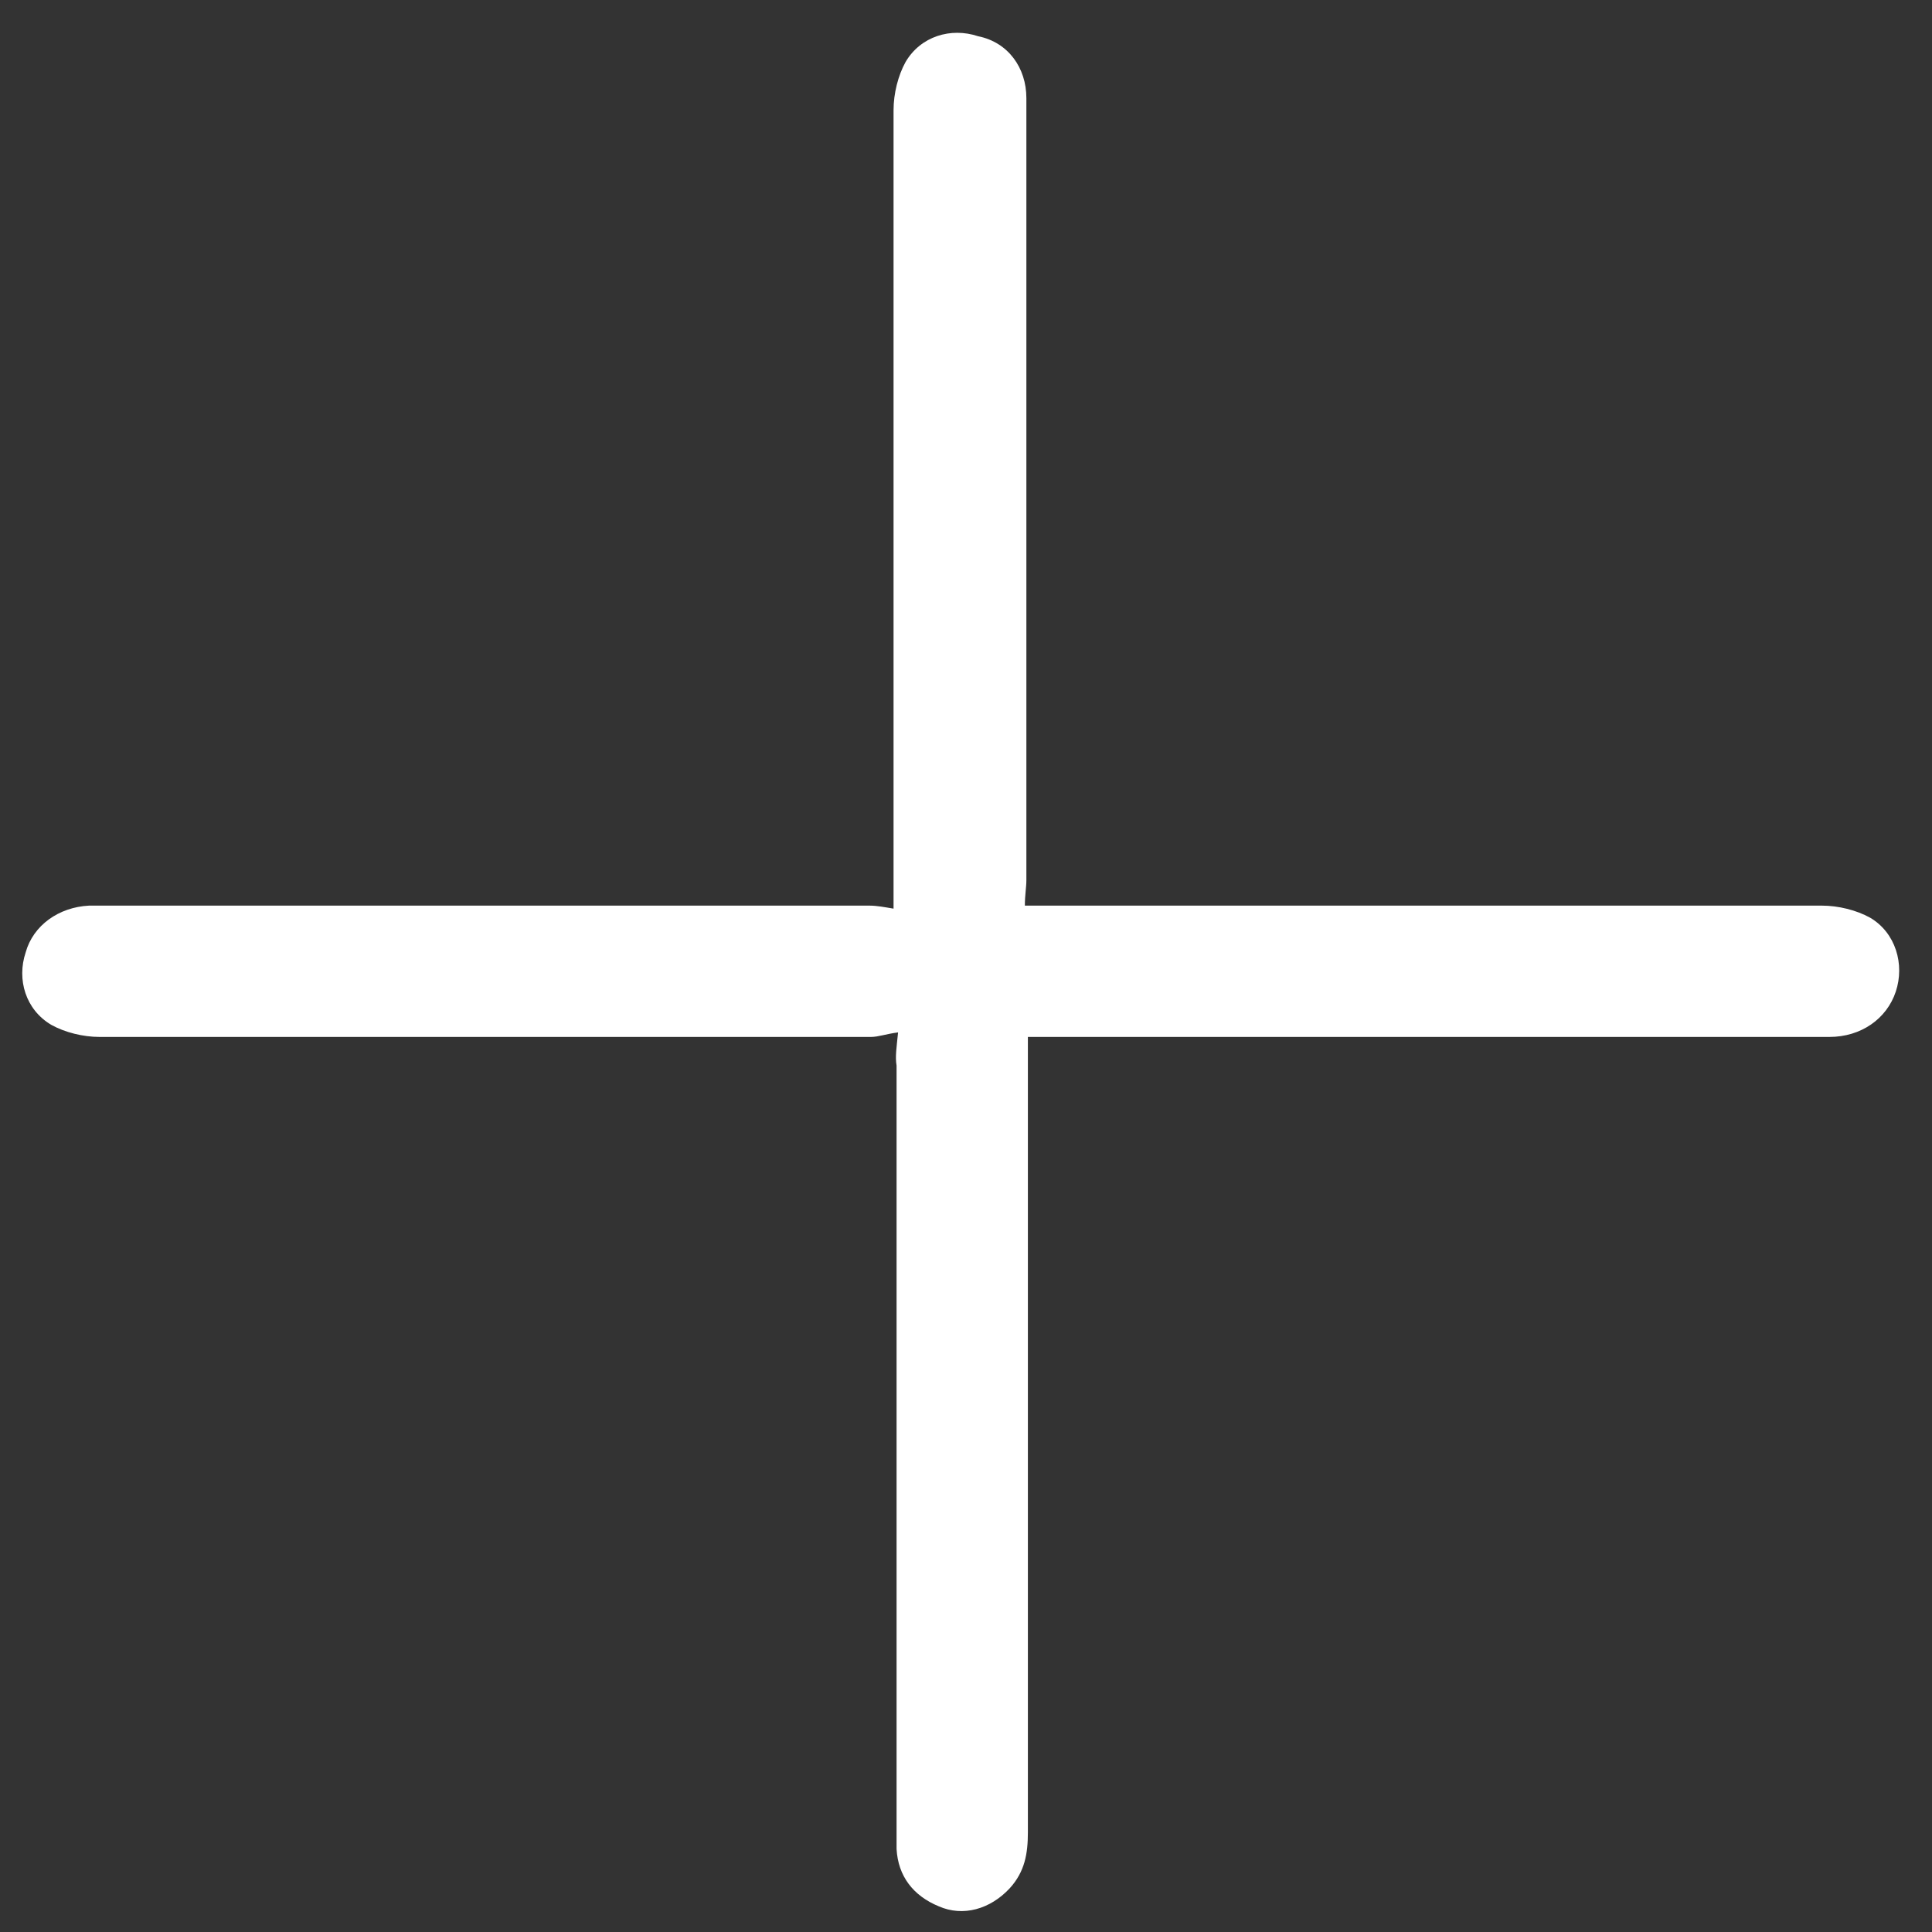<svg xmlns="http://www.w3.org/2000/svg" xmlns:xlink="http://www.w3.org/1999/xlink" id="Calque_1" x="0px" y="0px" viewBox="0 0 128 128" style="enable-background:new 0 0 128 128;" xml:space="preserve"><rect x="0" y="0" width="128" height="128" fill="#333333" stroke="none"/><style type="text/css">	.st0{fill:#FFFFFF;}</style><g>	<path class="st0" d="M59.5,68.4c-0.8,0.1-1.3,0.3-1.8,0.3c-17,0-34.1,0-51.1,0c-1.1,0-2.3-0.3-3.2-0.8c-1.7-1-2.3-3-1.7-4.8  c0.5-1.8,2.2-3,4.2-3.1c0.4,0,0.8,0,1.2,0c16.8,0,33.7,0,50.5,0c0.5,0,1,0.1,1.6,0.2c0-0.7,0-1.3,0-1.8c0-17,0-34.1,0-51.1  c0-1.1,0.3-2.3,0.8-3.2c1-1.7,3-2.3,4.8-1.7C66.8,2.8,68,4.5,68,6.5c0,3.2,0,6.4,0,9.6c0,14.1,0,28.1,0,42.2c0,0.5-0.1,1-0.1,1.7  c0.7,0,1.2,0,1.7,0c17,0,34.1,0,51.1,0c1.1,0,2.3,0.3,3.2,0.8c1.7,1,2.3,3.1,1.7,4.9c-0.6,1.8-2.3,3-4.4,3c-8.3,0-16.6,0-24.9,0  c-9.4,0-18.7,0-28.2,0c0,0.6,0,1.1,0,1.6c0,17,0,34.1,0,51.1c0,1.4-0.2,2.6-1.2,3.7c-1.3,1.4-3.1,1.9-4.7,1.2  c-1.7-0.7-2.7-2-2.8-3.8c0-0.5,0-0.9,0-1.4c0-16.8,0-33.7,0-50.5C59.3,70,59.4,69.4,59.5,68.4z"></path></g></svg>